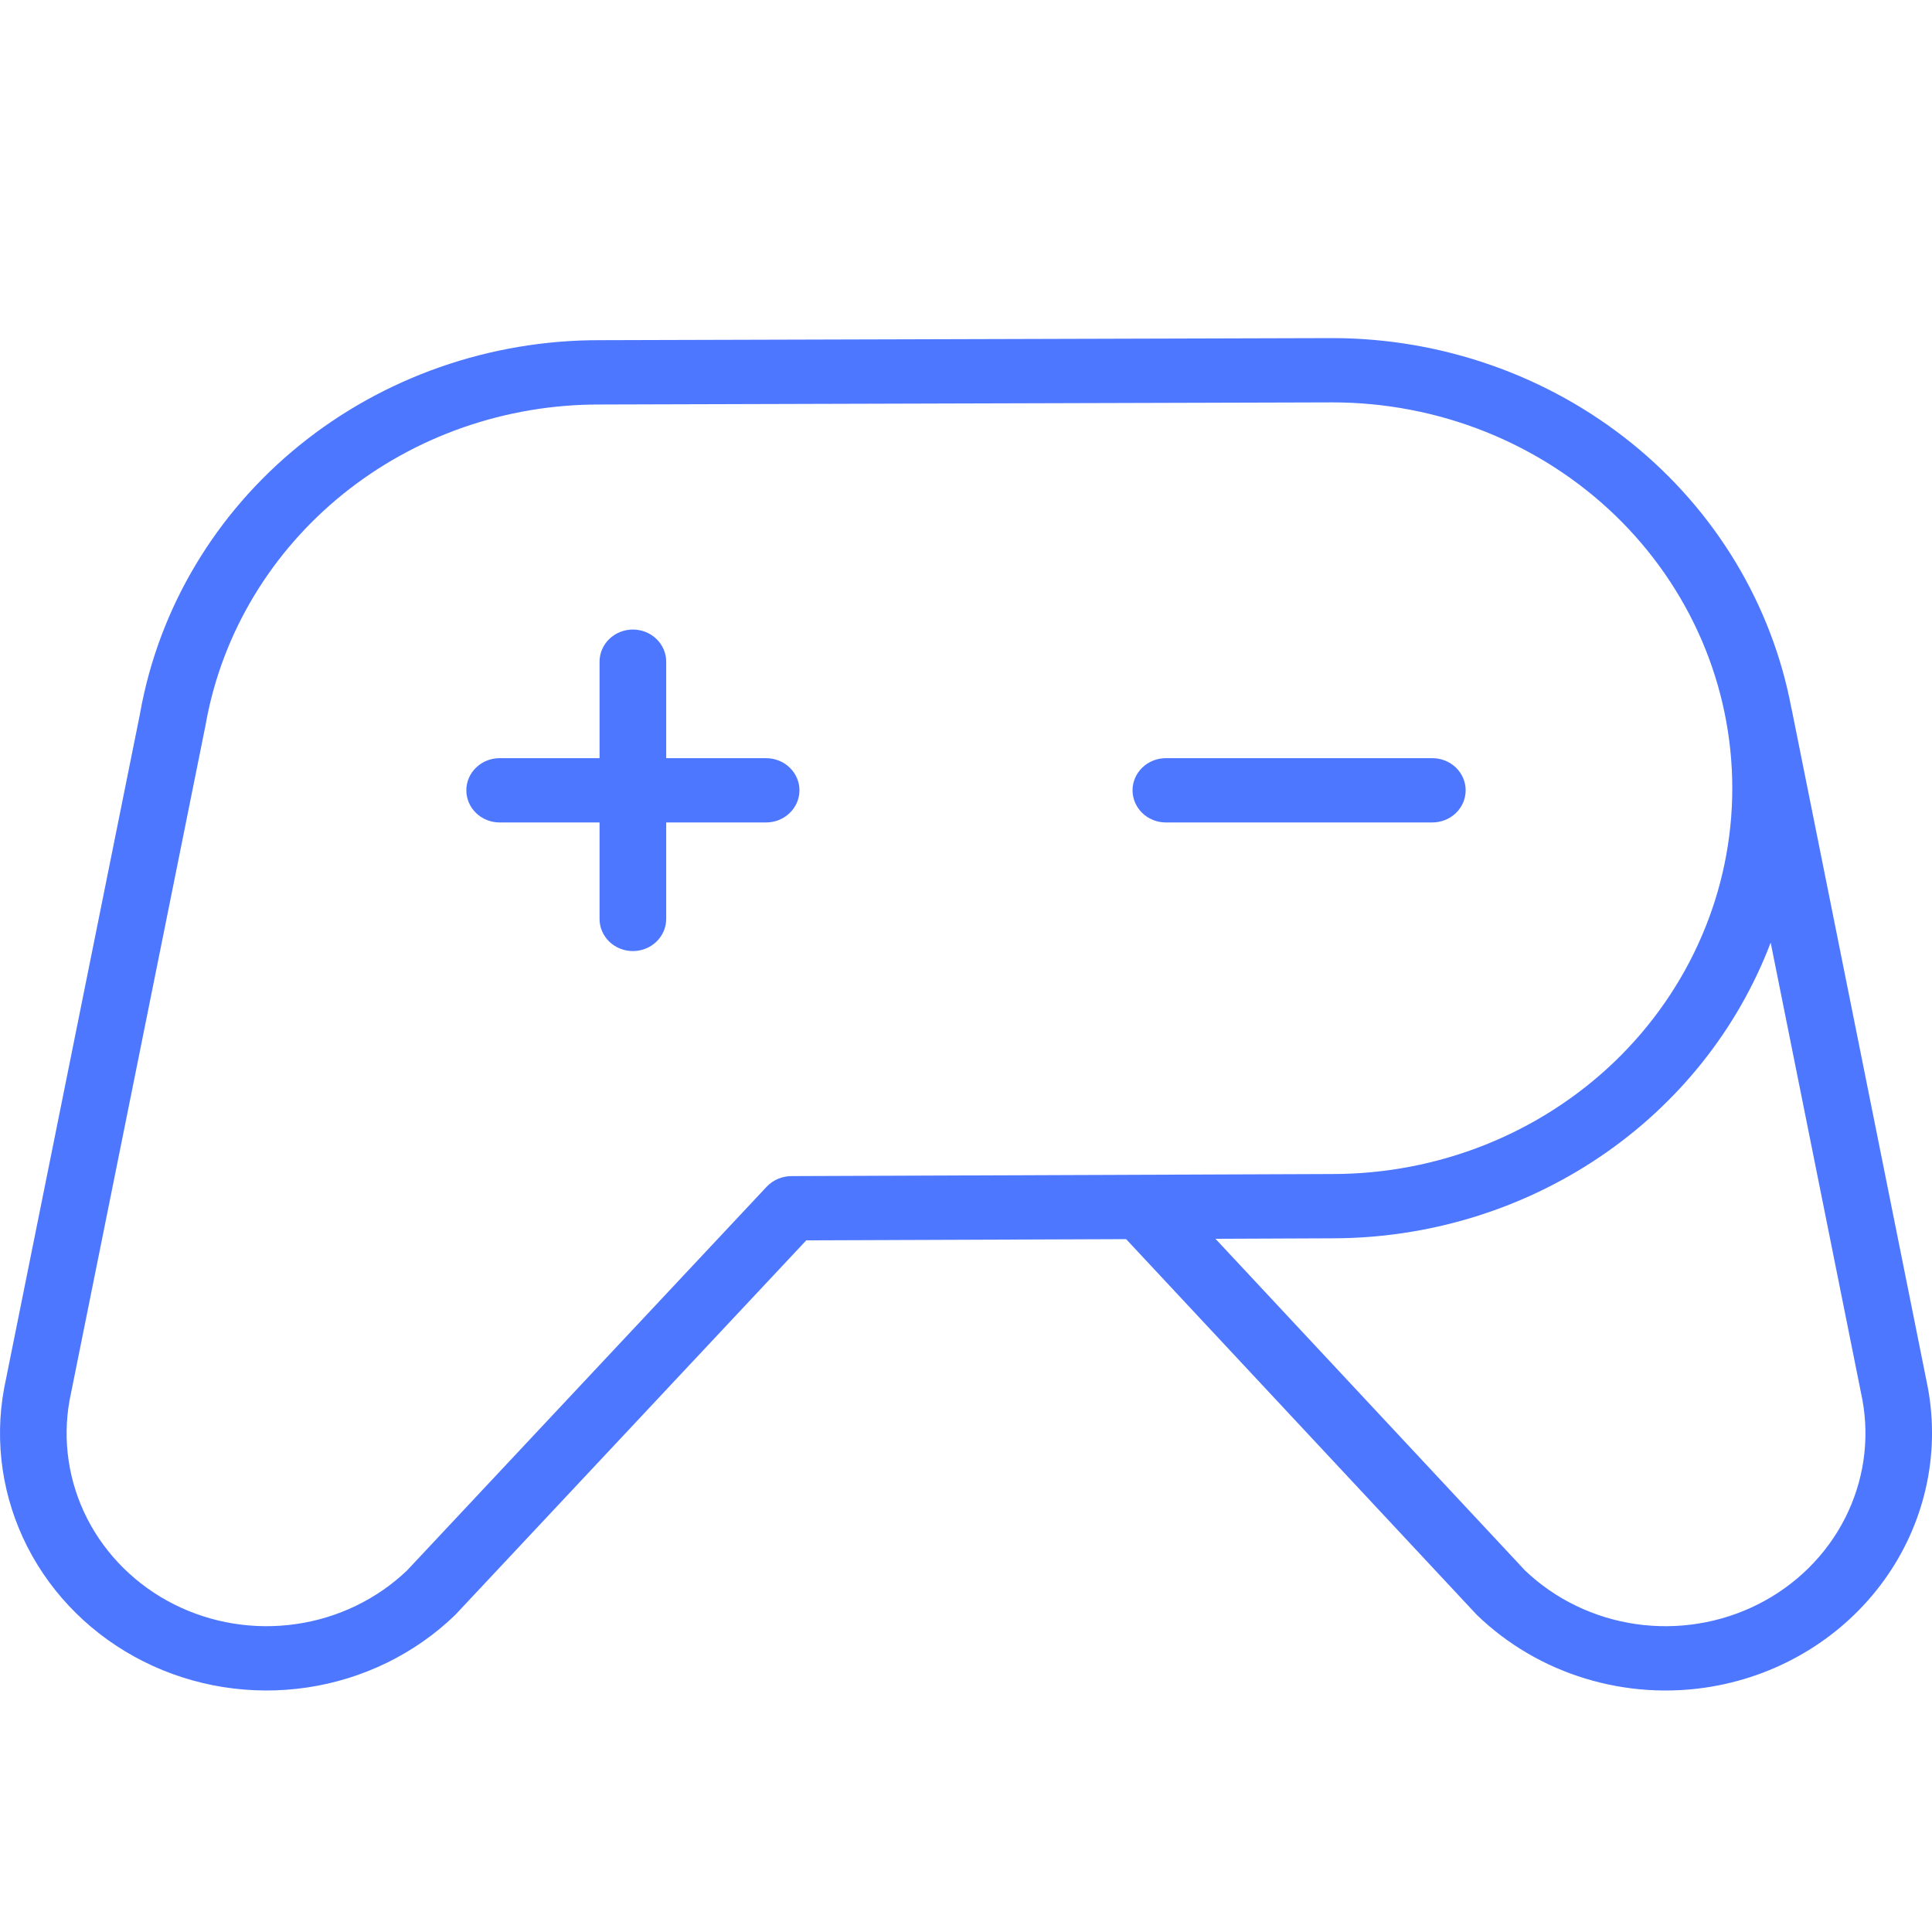 <svg width="40" height="40" viewBox="0 0 40 40" fill="none" xmlns="http://www.w3.org/2000/svg">
<path d="M29.655 17.028H24.138C23.955 17.028 23.78 16.958 23.65 16.833C23.521 16.708 23.448 16.539 23.448 16.362C23.448 16.186 23.521 16.017 23.65 15.892C23.78 15.767 23.955 15.697 24.138 15.697H29.655C29.838 15.697 30.014 15.767 30.143 15.892C30.272 16.017 30.345 16.186 30.345 16.362C30.345 16.539 30.272 16.708 30.143 16.833C30.014 16.958 29.838 17.028 29.655 17.028ZM15.862 15.697H13.793V13.7C13.793 13.523 13.72 13.354 13.591 13.229C13.461 13.104 13.286 13.034 13.103 13.034C12.92 13.034 12.745 13.104 12.615 13.229C12.486 13.354 12.413 13.523 12.413 13.7V15.697H10.344C10.161 15.697 9.986 15.767 9.857 15.892C9.727 16.017 9.655 16.186 9.655 16.362C9.655 16.539 9.727 16.708 9.857 16.833C9.986 16.958 10.161 17.028 10.344 17.028H12.413V19.025C12.413 19.202 12.486 19.371 12.615 19.496C12.745 19.621 12.92 19.691 13.103 19.691C13.286 19.691 13.461 19.621 13.591 19.496C13.72 19.371 13.793 19.202 13.793 19.025V17.028H15.862C16.045 17.028 16.22 16.958 16.349 16.833C16.479 16.708 16.552 16.539 16.552 16.362C16.552 16.186 16.479 16.017 16.349 15.892C16.22 15.767 16.045 15.697 15.862 15.697ZM35.442 34.919C34.569 35.068 33.671 35.011 32.825 34.753C31.979 34.496 31.21 34.046 30.583 33.441C30.568 33.427 30.555 33.413 30.541 33.397L23.315 25.655L16.693 25.68L9.459 33.399C9.446 33.413 9.433 33.427 9.419 33.441C8.589 34.242 7.516 34.766 6.356 34.938C5.197 35.11 4.01 34.921 2.97 34.398C1.929 33.875 1.088 33.045 0.569 32.03C0.05 31.014 -0.12 29.865 0.084 28.75L2.899 14.775C2.9 14.765 2.902 14.755 2.904 14.745C3.294 12.585 4.462 10.627 6.202 9.218C7.942 7.809 10.143 7.039 12.414 7.043L27.587 7H27.59C29.853 7.003 32.044 7.773 33.781 9.175C35.517 10.577 36.689 12.523 37.091 14.673C37.092 14.679 37.095 14.684 37.096 14.69L39.916 28.739C40.171 30.131 39.843 31.564 39.004 32.723C38.165 33.882 36.884 34.672 35.442 34.919ZM27.587 24.307C28.674 24.307 29.75 24.101 30.754 23.7C31.758 23.299 32.671 22.71 33.44 21.969C34.208 21.227 34.818 20.347 35.234 19.378C35.651 18.409 35.865 17.37 35.865 16.321C35.865 15.272 35.652 14.234 35.236 13.264C34.82 12.295 34.211 11.414 33.443 10.672C32.674 9.93 31.762 9.342 30.758 8.94C29.754 8.538 28.678 8.332 27.591 8.331L12.416 8.375C10.476 8.37 8.597 9.025 7.108 10.224C5.618 11.424 4.613 13.091 4.27 14.933C4.268 14.951 4.265 14.969 4.261 14.987L1.44 28.993C1.29 29.827 1.419 30.685 1.807 31.444C2.196 32.203 2.824 32.823 3.601 33.215C4.379 33.607 5.265 33.75 6.132 33.624C7 33.499 7.803 33.11 8.427 32.515L15.874 24.569C15.939 24.501 16.017 24.446 16.105 24.408C16.192 24.37 16.287 24.351 16.383 24.35L27.587 24.307ZM38.559 28.981L36.66 19.516C35.978 21.309 34.744 22.858 33.122 23.953C31.5 25.048 29.569 25.636 27.59 25.638L25.165 25.648L31.575 32.516C32.199 33.111 33.004 33.5 33.872 33.625C34.741 33.75 35.628 33.605 36.405 33.212C37.183 32.818 37.811 32.196 38.198 31.436C38.585 30.675 38.712 29.816 38.559 28.981Z" fill="#4d77ff"/>
</svg>
